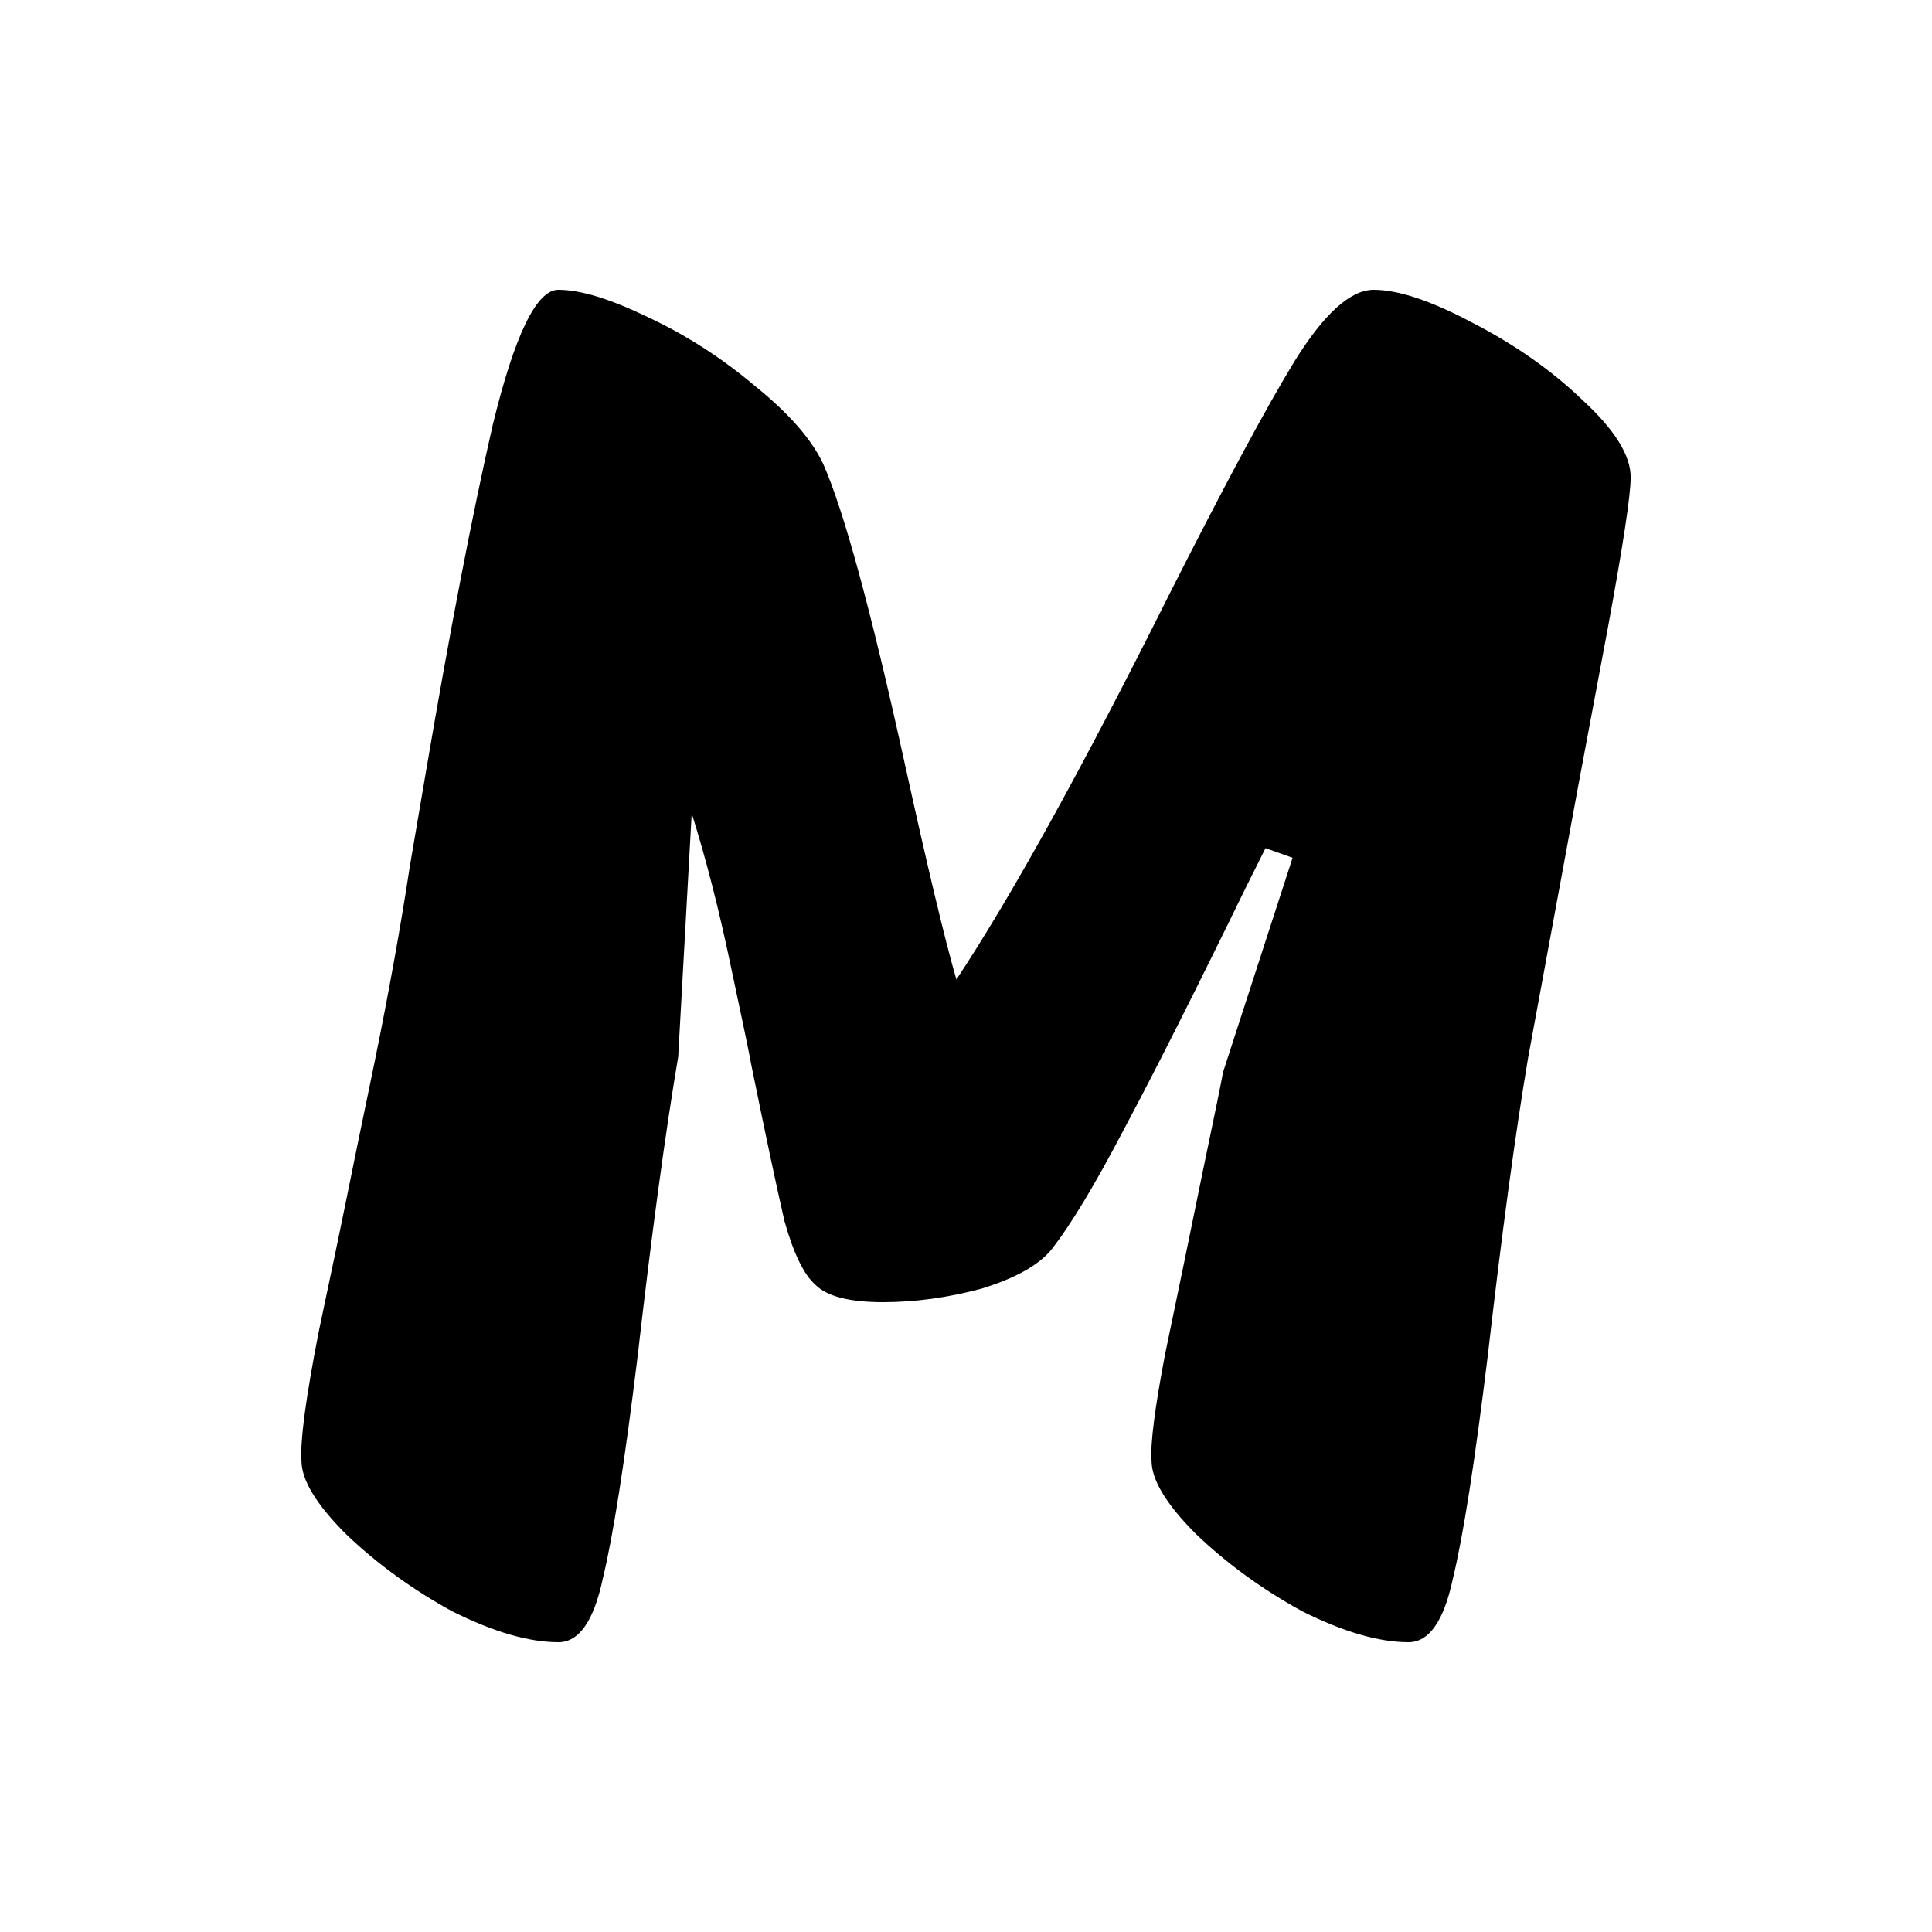 <?xml version="1.0" encoding="UTF-8"?> <svg xmlns="http://www.w3.org/2000/svg" viewBox="1985 2485 30 30" width="30" height="30" data-guides="{&quot;vertical&quot;:[],&quot;horizontal&quot;:[]}"><mask x="1984.900" y="2484.900" width="1.200" height="1.200" id="tSvg7c02f19797"><path fill="white" stroke="none" fill-opacity="1" stroke-width="1" stroke-opacity="1" color="rgb(51, 51, 51)" font-size-adjust="none" width="30" height="30" data-svg-name="path" data-svg-id="230e72c54c" id="tSvg230e72c54c" title="Rectangle 5" d="M 1985 2485 C 1995 2485 2005 2485 2015 2485C 2015 2495 2015 2505 2015 2515C 2005 2515 1995 2515 1985 2515C 1985 2505 1985 2495 1985 2485Z"></path></mask><path fill="#000000" stroke="none" fill-opacity="1" stroke-width="1" stroke-opacity="1" color="rgb(51, 51, 51)" font-size-adjust="none" mask="url(#tSvg16d43afb4c1)" id="tSvg76db1210ff" title="Path 5" d="M 1993.671 2510.5 C 1993.211 2510.5 1992.661 2510.34 1992.021 2510.02C 1991.401 2509.68 1990.851 2509.28 1990.371 2508.82C 1989.911 2508.36 1989.681 2507.98 1989.681 2507.68C 1989.661 2507.36 1989.751 2506.69 1989.951 2505.67C 1990.171 2504.63 1990.311 2503.96 1990.371 2503.66C 1990.451 2503.26 1990.601 2502.53 1990.821 2501.47C 1991.041 2500.39 1991.221 2499.39 1991.361 2498.47C 1991.441 2498 1991.521 2497.53 1991.601 2497.06C 1991.981 2494.82 1992.331 2493 1992.651 2491.6C 1992.991 2490.2 1993.331 2489.5 1993.671 2489.5C 1994.011 2489.5 1994.471 2489.64 1995.051 2489.92C 1995.651 2490.2 1996.211 2490.56 1996.731 2491C 1997.251 2491.42 1997.601 2491.82 1997.781 2492.2C 1998.101 2492.92 1998.521 2494.46 1999.041 2496.82C 1999.401 2498.46 1999.671 2499.59 1999.851 2500.21C 2000.711 2498.91 2001.811 2496.92 2003.151 2494.24C 2004.011 2492.54 2004.661 2491.33 2005.101 2490.61C 2005.561 2489.87 2005.971 2489.5 2006.331 2489.5C 2006.711 2489.5 2007.221 2489.67 2007.861 2490.01C 2008.521 2490.35 2009.091 2490.75 2009.571 2491.21C 2010.071 2491.67 2010.321 2492.07 2010.321 2492.41C 2010.321 2492.69 2010.201 2493.48 2009.961 2494.78C 2009.721 2496.06 2009.571 2496.86 2009.511 2497.18C 2009.251 2498.59 2008.991 2500 2008.731 2501.41C 2008.531 2502.59 2008.321 2504.14 2008.101 2506.06C 2007.901 2507.7 2007.721 2508.85 2007.561 2509.51C 2007.421 2510.17 2007.191 2510.5 2006.871 2510.5C 2006.411 2510.5 2005.861 2510.34 2005.221 2510.02C 2004.601 2509.68 2004.051 2509.28 2003.571 2508.82C 2003.111 2508.36 2002.881 2507.98 2002.881 2507.68C 2002.861 2507.42 2002.931 2506.87 2003.091 2506.03C 2003.271 2505.17 2003.471 2504.2 2003.691 2503.12C 2003.871 2502.26 2003.971 2501.77 2003.991 2501.65C 2004.351 2500.54 2004.711 2499.43 2005.071 2498.32C 2004.931 2498.27 2004.791 2498.22 2004.651 2498.17C 2004.551 2498.37 2004.451 2498.57 2004.351 2498.77C 2003.571 2500.37 2002.941 2501.62 2002.461 2502.52C 2002.001 2503.4 2001.621 2504.03 2001.321 2504.41C 2001.121 2504.65 2000.761 2504.85 2000.241 2505.01C 1999.721 2505.15 1999.211 2505.22 1998.711 2505.22C 1998.191 2505.22 1997.841 2505.13 1997.661 2504.95C 1997.481 2504.79 1997.321 2504.46 1997.181 2503.96C 1997.061 2503.44 1996.891 2502.64 1996.671 2501.56C 1996.631 2501.34 1996.521 2500.81 1996.341 2499.97C 1996.161 2499.11 1995.961 2498.33 1995.741 2497.63C 1995.671 2498.89 1995.601 2500.15 1995.531 2501.41C 1995.331 2502.59 1995.121 2504.14 1994.901 2506.06C 1994.701 2507.7 1994.521 2508.85 1994.361 2509.51C 1994.221 2510.17 1993.991 2510.5 1993.671 2510.5Z"></path><defs></defs></svg> 